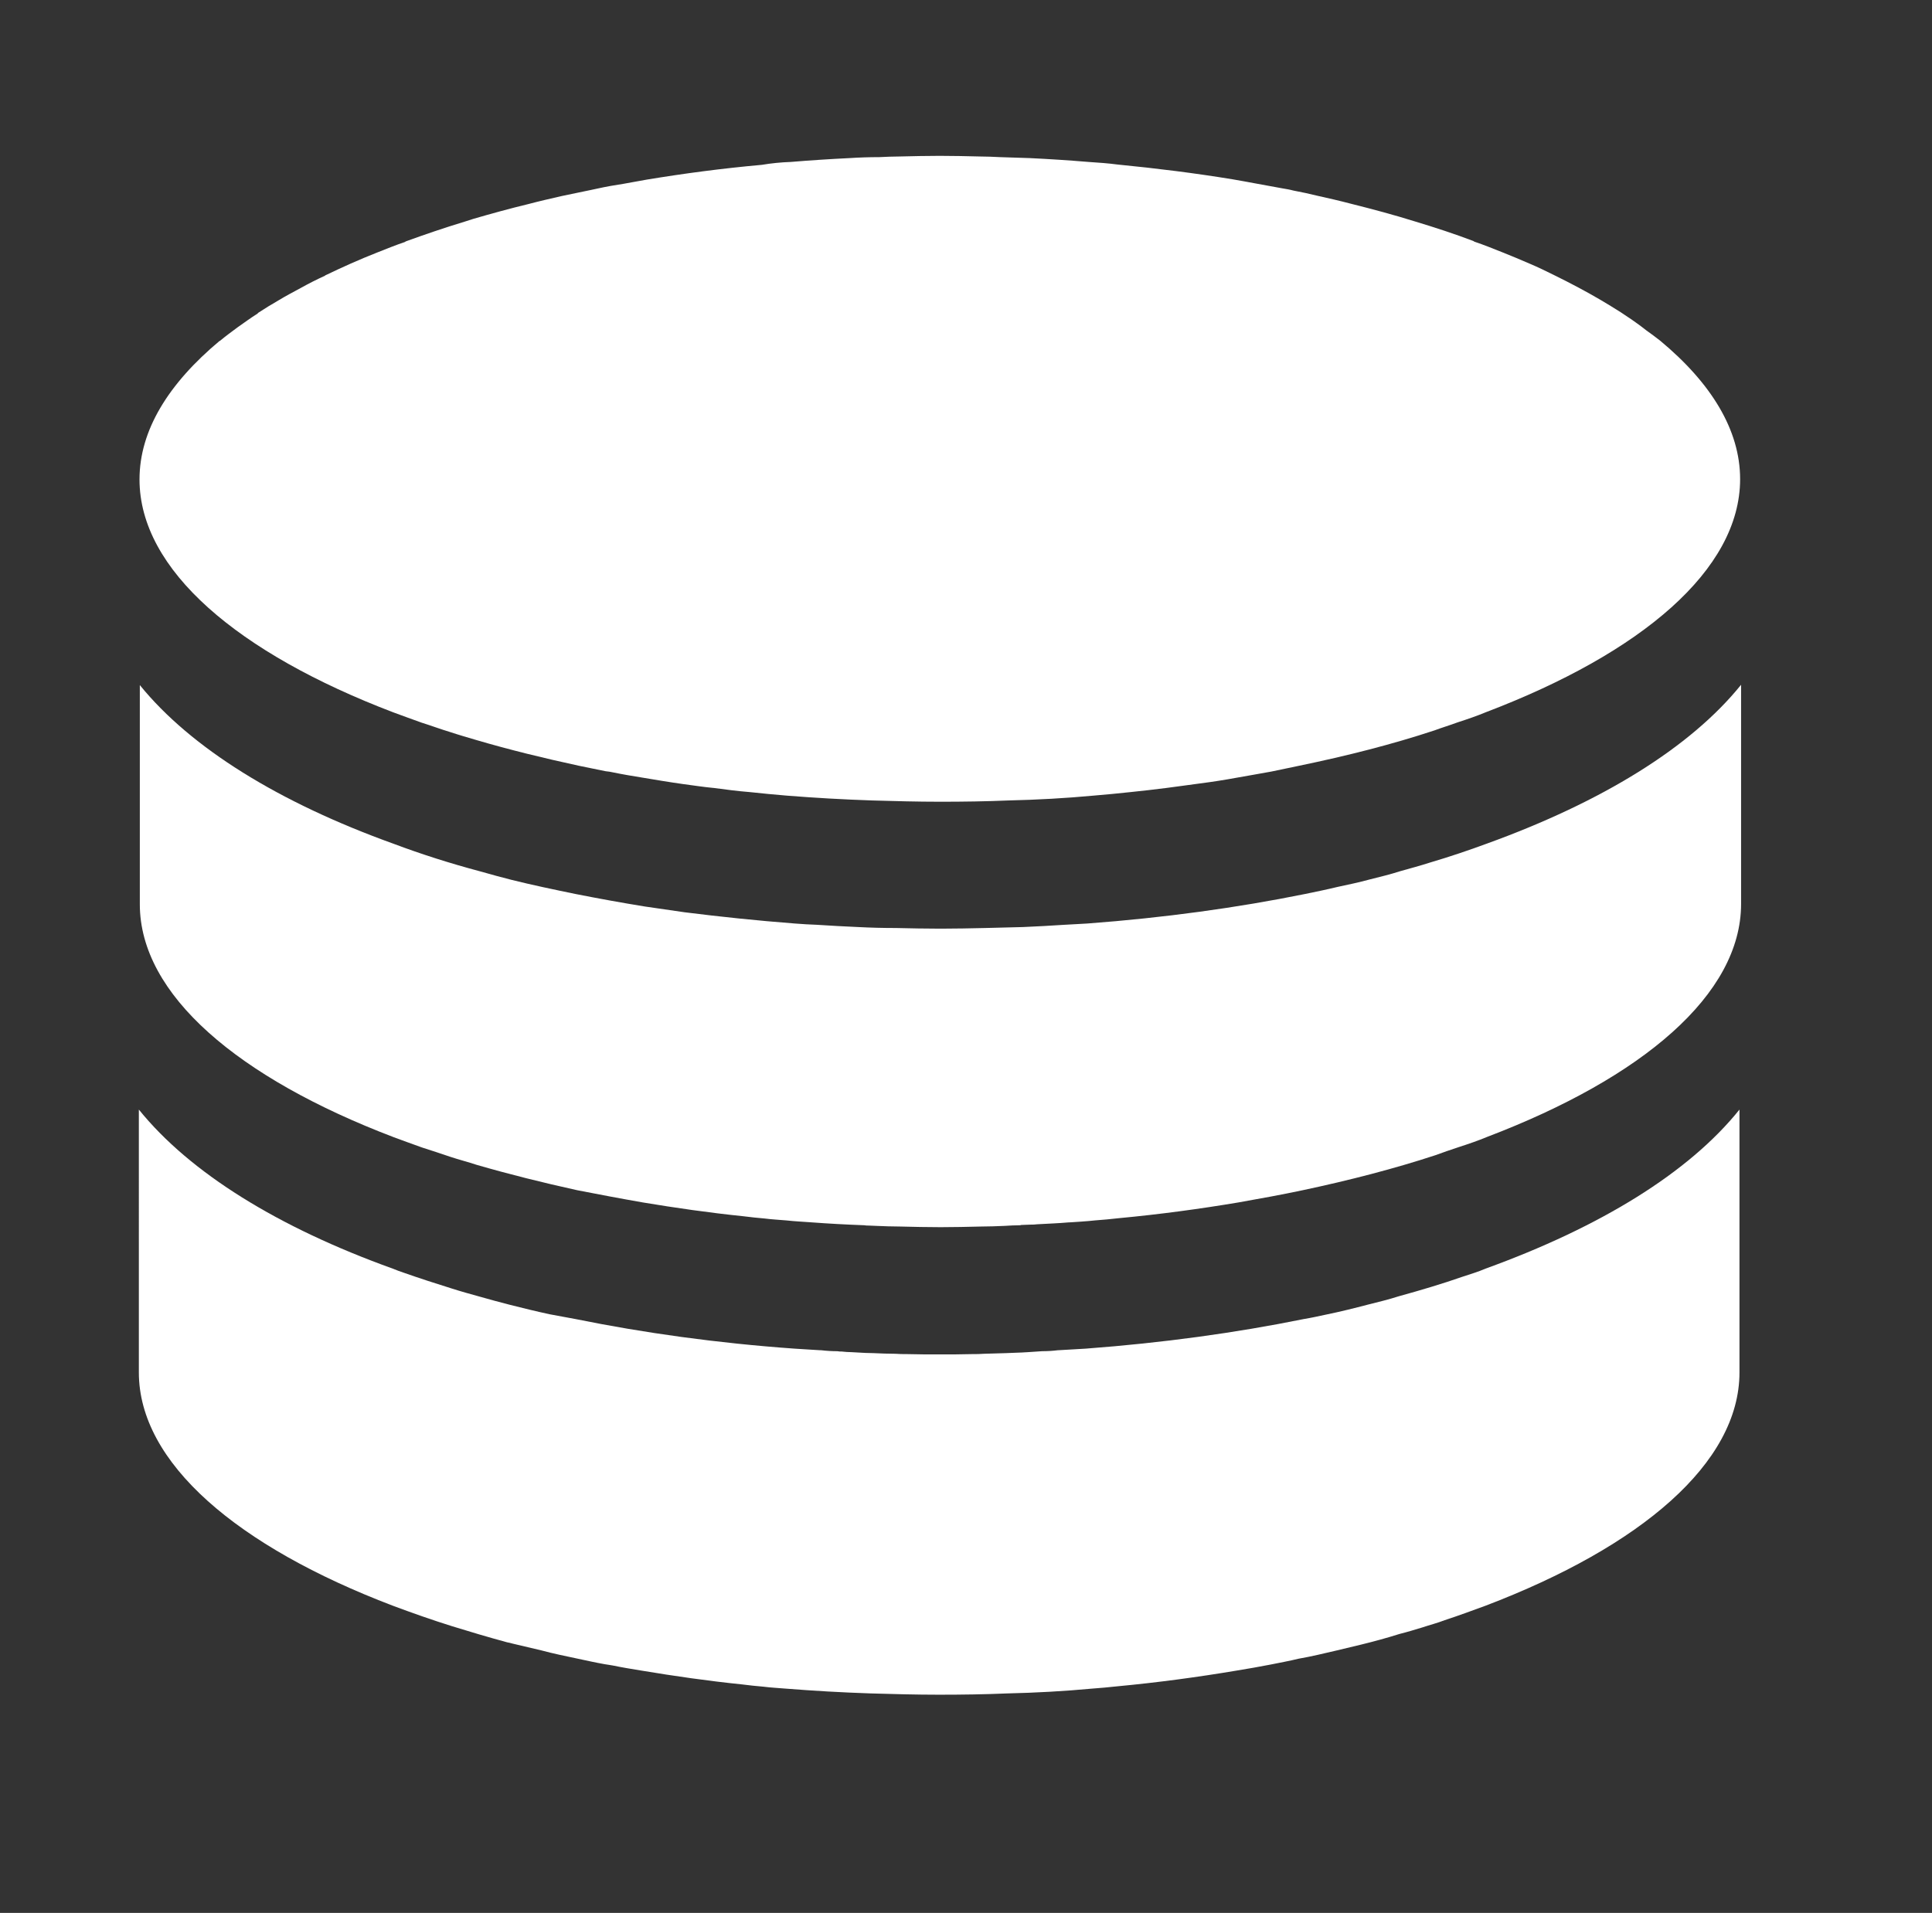 <?xml version="1.0" encoding="utf-8"?>
<!-- Generator: Adobe Illustrator 25.2.1, SVG Export Plug-In . SVG Version: 6.00 Build 0)  -->
<svg version="1.1" id="Layer_1" xmlns="http://www.w3.org/2000/svg" xmlns:xlink="http://www.w3.org/1999/xlink" x="0px" y="0px"
	 viewBox="0 0 601.1 595.3" style="enable-background:new 0 0 601.1 595.3;" xml:space="preserve">
<rect x="0" y="0" width="601.1" height="595.3" fill="#333333" stroke="none"/>
<style type="text/css">
	.st0{fill:#FFFFFF;}
</style>
<g>
	<path class="st0" d="M246,50.4c6-0.5,12.1-0.9,18.3-1.2c3.1-0.2,6.1-0.3,9.3-0.3c2-0.1,4.2-0.2,6.2-0.2c4.2-0.1,8.4-0.2,12.5-0.2
		h0.1c4.2,0,8.4,0.1,12.5,0.2c2,0,4.2,0.1,6.2,0.2c3.2,0.1,6.2,0.2,9.3,0.3c6.2,0.3,12.3,0.7,18.3,1.2c3,0.2,6,0.4,9,0.8
		c12.3,1.2,24.2,2.7,35.8,4.6c2.5,0.4,4.9,0.9,7.2,1.3c2.7,0.5,5.5,1,8.2,1.5c1.2,0.2,2.4,0.4,3.5,0.7c2.6,0.5,5,1,7.4,1.6
		c3.6,0.8,7.1,1.6,10.5,2.5c6.8,1.7,13.5,3.5,19.9,5.5c6.3,1.9,12.4,3.9,18.2,6.1c0.1,0.1,0.2,0.1,0.3,0.2c3,1,5.9,2.2,8.7,3.3
		c2.8,1.1,5.6,2.3,8.4,3.5c2.6,1.1,5.1,2.3,7.5,3.5c5.3,2.6,10.2,5.2,14.8,7.9c2.2,1.3,4.3,2.6,6.2,3.8c1.6,1.1,3.2,2.1,4.7,3.2
		c1.1,0.8,2.1,1.5,3.2,2.4c1.4,1,2.9,2.1,4.3,3.2c15.9,13.2,24.9,27.8,24.9,43.1c0,28.2-30.7,54.1-79,72.5c-2.9,1.2-5.8,2.2-8.9,3.2
		c-2.4,0.9-4.8,1.6-7.2,2.5c-13,4.3-27.1,7.9-42.1,11c-2.8,0.6-5.7,1.2-8.6,1.8c-3.5,0.6-7.1,1.3-10.7,1.9
		c-3.8,0.7-7.6,1.3-11.5,1.8c-3.4,0.5-6.9,0.9-10.4,1.4l0,0c-3.8,0.5-7.5,0.9-11.3,1.3c-3.8,0.4-7.7,0.8-11.5,1.1
		c-8.6,0.8-17.5,1.3-26.4,1.5c-7,0.3-14.1,0.4-21.2,0.4h-0.1c-7.2,0-14.2-0.2-21.2-0.4c-9-0.3-17.7-0.8-26.5-1.5
		c-3.8-0.3-7.7-0.7-11.5-1.1c-3.8-0.3-7.6-0.8-11.3-1.3c-0.1,0-0.1,0-0.1,0c-3.2-0.3-6.3-0.8-9.4-1.2c-4.3-0.6-8.4-1.3-12.6-2
		c-3.1-0.5-6.1-1-9-1.6c-0.8-0.2-1.6-0.3-2.5-0.4c-2.8-0.6-5.5-1.1-8.3-1.7c-11.1-2.4-21.7-5-31.9-8c-2.7-0.8-5.5-1.6-8.2-2.5
		c-3-0.9-5.9-2-8.8-2.9c-3-1.1-5.9-2.1-8.8-3.2c-48.3-18.4-79-44.3-79-72.5c0-15.3,9-29.8,24.9-43.1c0,0,0,0,0.1,0
		c1.8-1.5,3.7-2.9,5.6-4.3c2-1.4,3.9-2.8,6.1-4.2c0.1-0.1,0.2-0.2,0.3-0.3c2-1.3,4.1-2.6,6.2-3.8c2.3-1.4,4.6-2.6,7-3.9
		c2.5-1.4,4.9-2.6,7.5-3.8c0.1-0.1,0.2-0.2,0.3-0.2c5-2.4,10.3-4.8,15.9-7c2.8-1.1,5.7-2.3,8.7-3.3c0.1-0.1,0.3-0.2,0.3-0.2
		c5.8-2.1,11.9-4.2,18.2-6.1c0.9-0.3,1.8-0.6,2.8-0.9c5.5-1.6,11.3-3.2,17.1-4.6c3.4-0.9,6.9-1.7,10.4-2.5c2.4-0.5,4.8-1,7.2-1.5
		c1.3-0.3,2.6-0.5,3.8-0.8c2.7-0.6,5.5-1.1,8.2-1.5c2.4-0.4,4.8-0.9,7.2-1.3c11.5-1.9,23.5-3.5,35.8-4.6C240,50.8,243,50.5,246,50.4
		z"/>
	<path class="st0" d="M179,278.2c7.1,1.4,14.2,2.7,21.6,3.9c4.1,0.6,8.2,1.2,12.4,1.8c11.1,1.4,22.6,2.6,34.3,3.5
		c2.3,0.2,4.6,0.3,6.9,0.4c4.3,0.3,8.5,0.5,12.8,0.7c3.8,0.2,7.8,0.3,11.8,0.3c4.5,0.1,9,0.2,13.6,0.2c0.1,0,0.1,0,0.2,0
		s0.2,0,0.3,0c4.5,0,9-0.1,13.6-0.2c3.9-0.1,7.8-0.2,11.8-0.3c4.3-0.2,8.5-0.4,12.8-0.7c2.4-0.1,4.9-0.3,7.2-0.4
		c24-1.8,46.6-4.9,67.8-9.2c3.4-0.7,6.8-1.4,10.1-2.2c3.3-0.7,6.6-1.4,9.9-2.3c3.2-0.8,6.5-1.6,9.6-2.6c3.2-0.9,6.2-1.7,9.3-2.7
		c6.1-1.8,12-3.8,17.7-5.9c35.6-12.9,63.2-29.8,79-49.4v68.2c0,28.2-30.7,54.1-79,72.5c-2.9,1.2-5.8,2.2-8.9,3.2
		c-2.4,0.8-4.8,1.6-7.2,2.5c-12.8,4.2-26.7,7.8-41.3,10.9c-6.6,1.4-13.2,2.6-20,3.8c-11.9,2-24.4,3.7-37.2,4.9
		c-2.5,0.3-4.9,0.5-7.5,0.7c-2.6,0.3-5.1,0.4-7.8,0.6c-0.1,0-0.1,0-0.2,0c-3.3,0.3-6.6,0.4-10,0.6c-0.6,0.1-1.2,0.1-1.8,0.1
		c-0.9,0-1.8,0.1-2.7,0.1c-0.3,0-0.4,0-0.7,0.1c-1.6,0-3.2,0.1-4.9,0.2c-2.5,0.1-4.9,0.2-7.3,0.2c-4.2,0.1-8.4,0.2-12.5,0.2h-0.1
		c-4.2,0-8.4-0.1-12.5-0.2c-2.5,0-4.9-0.1-7.4-0.2c-0.8,0-1.6-0.1-2.4-0.1c-0.5,0-0.9,0-1.4-0.1c-5.5-0.2-11-0.5-16.4-0.9
		c-2.6-0.2-5.1-0.3-7.8-0.6c-2.2-0.2-4.5-0.3-6.8-0.6c-2.2-0.2-4.4-0.4-6.6-0.7c-10.7-1.1-21.1-2.6-31.3-4.3
		c-6.9-1.2-13.7-2.5-20.4-3.8c-10.9-2.4-21.3-5-31.3-7.9c-2.7-0.9-5.5-1.6-8.2-2.5c-3-1-5.9-2-8.8-2.9c-3-1.1-5.9-2.1-8.8-3.2
		c-48.3-18.4-79-44.3-79-72.5v-68.2c15.9,19.6,43.4,36.6,79,49.4c8.5,3.2,17.6,6.1,27,8.6c3.2,0.9,6.4,1.8,9.6,2.6
		C165.5,275.4,172.2,276.8,179,278.2z"/>
	<path class="st0" d="M179.1,410.5c21.2,4.3,44.1,7.5,68.1,9.2c2.6,0.2,5.3,0.3,8,0.5c0.1,0,0.2,0,0.3,0c1.7,0.2,3.4,0.3,5,0.3
		c0.5,0.1,1,0.1,1.4,0.1c1,0.1,2,0.2,3.1,0.2c0.6,0,1.2,0.1,1.8,0.1c1.7,0.1,3.3,0.2,5,0.2c2.3,0.1,4.5,0.2,6.8,0.2
		c1.2,0.1,2.3,0.1,3.5,0.1c3.4,0.1,6.8,0.1,10.2,0.1s6.9,0,10.3-0.1c1.2,0,2.3,0,3.5-0.1c2.3-0.1,4.5-0.1,6.8-0.2
		c1.7-0.1,3.4-0.1,5.1-0.2c0.5,0,1.1-0.1,1.7-0.1c1.4-0.1,3-0.2,4.5-0.3c1.7,0,3.3-0.1,4.9-0.3h0.1c2.9-0.2,5.8-0.3,8.6-0.5
		c24-1.8,46.6-4.9,67.8-9.2c2.4-0.4,4.7-0.9,7-1.4c4.4-0.9,8.8-2,13-3.1c3.2-0.8,6.5-1.6,9.6-2.6c6.9-1.9,13.6-3.9,19.9-6.1
		c2.4-0.8,4.8-1.5,7.1-2.5c35.6-12.9,63.2-29.8,79-49.5v0.7v81.1c0,28.2-30.7,54.2-79,72.6c-4.1,1.5-8.4,3.1-12.7,4.5
		c-2.3,0.9-4.7,1.5-7.1,2.3c-2.3,0.7-4.6,1.4-7,2c-3.8,1.2-7.8,2.3-11.9,3.3c-2.5,0.6-4.9,1.2-7.5,1.8c-3.9,0.9-7.9,1.9-12,2.6
		c-2.8,0.7-5.7,1.2-8.6,1.8c-3.5,0.7-7.1,1.3-10.7,1.9c-11.9,2-24.4,3.7-37.2,4.9c-2.6,0.3-5.1,0.5-7.7,0.7
		c-8.6,0.8-17.5,1.3-26.4,1.5c-7,0.3-14.1,0.4-21.2,0.4h-0.1c-7.2,0-14.2-0.2-21.2-0.4c-9-0.3-17.7-0.8-26.5-1.5
		c-2.3-0.2-4.6-0.3-6.9-0.6c-2.2-0.2-4.4-0.4-6.6-0.7c-10.7-1.1-21.1-2.6-31.3-4.3c-3.1-0.5-6.1-1-9-1.6c-0.8-0.1-1.6-0.3-2.5-0.4
		c-2.8-0.5-5.5-1.1-8.3-1.7c-3.8-0.8-7.7-1.6-11.4-2.6c-3-0.7-6-1.4-8.9-2.1c-0.6-0.2-1.2-0.3-1.7-0.4c-5.9-1.6-11.6-3.3-17.1-5
		c-6.4-2-12.6-4.2-18.5-6.4c-48.3-18.4-79-44.4-79-72.6V346v-0.7c15.9,19.7,43.4,36.7,79,49.5c1.2,0.5,2.3,0.9,3.5,1.3
		c4.8,1.7,9.8,3.3,14.9,4.9c2.8,0.9,5.7,1.7,8.6,2.5c3.2,0.9,6.4,1.8,9.6,2.6c4,1,8,2,12.2,2.9C173.8,409.5,176.4,410,179.1,410.5z"
		/>
</g>
</svg>
